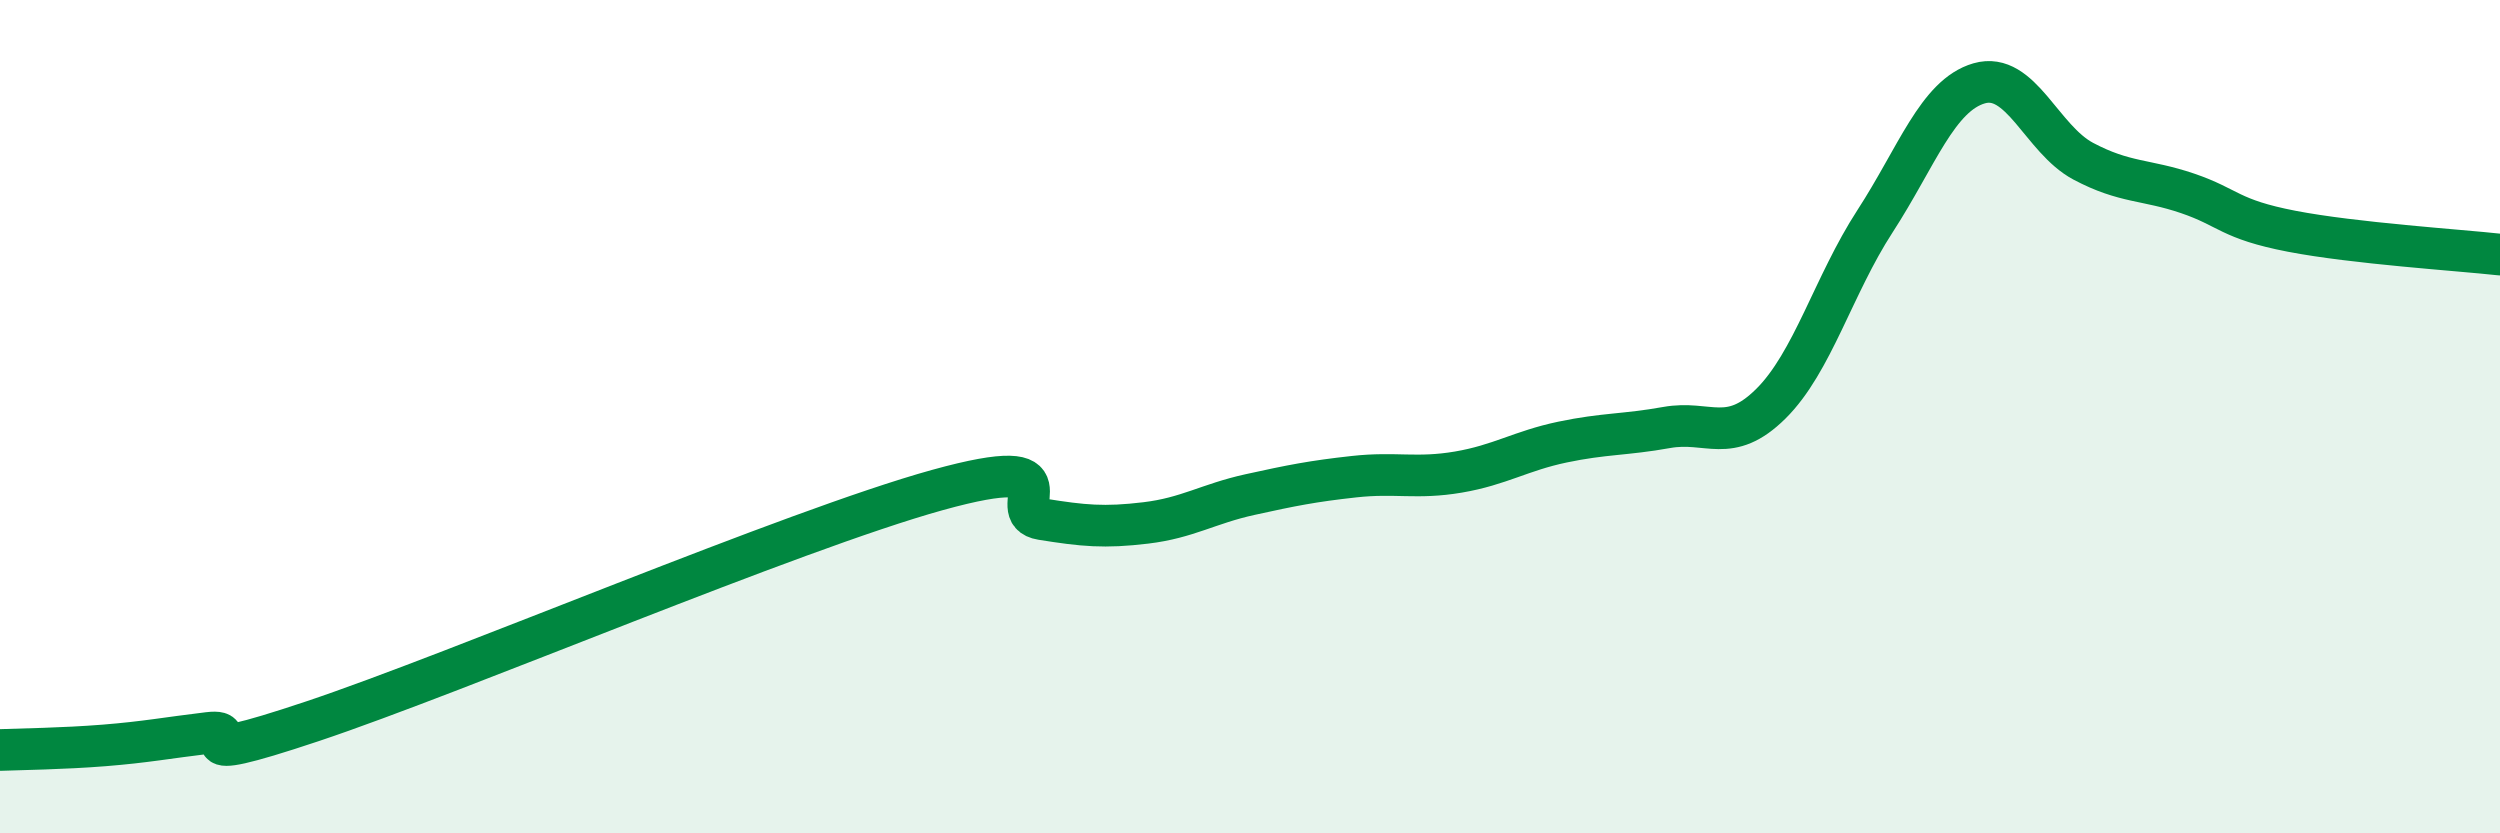 
    <svg width="60" height="20" viewBox="0 0 60 20" xmlns="http://www.w3.org/2000/svg">
      <path
        d="M 0,18 C 0.5,17.98 1.5,17.97 2.5,17.89 C 3.5,17.81 4,17.71 5,17.59 C 6,17.47 4,18.48 7.5,17.31 C 11,16.14 19,12.73 22.5,11.76 C 26,10.79 24,12.3 25,12.46 C 26,12.62 26.5,12.67 27.5,12.55 C 28.5,12.43 29,12.09 30,11.87 C 31,11.65 31.5,11.55 32.5,11.44 C 33.5,11.33 34,11.5 35,11.33 C 36,11.16 36.5,10.82 37.5,10.61 C 38.5,10.4 39,10.44 40,10.26 C 41,10.08 41.5,10.68 42.5,9.69 C 43.5,8.7 44,6.85 45,5.31 C 46,3.77 46.5,2.29 47.5,2 C 48.5,1.71 49,3.34 50,3.87 C 51,4.4 51.5,4.3 52.5,4.64 C 53.5,4.98 53.5,5.26 55,5.55 C 56.5,5.84 59,6 60,6.11L60 20L0 20Z"
        fill="#008740"
        opacity="0.1"
        stroke-linecap="round"
        stroke-linejoin="round"
      />
      <path
        d="M 0,18 C 0.5,17.98 1.5,17.97 2.5,17.89 C 3.5,17.81 4,17.71 5,17.59 C 6,17.47 4,18.48 7.5,17.31 C 11,16.14 19,12.73 22.5,11.76 C 26,10.79 24,12.3 25,12.46 C 26,12.62 26.5,12.67 27.5,12.55 C 28.5,12.43 29,12.09 30,11.87 C 31,11.65 31.5,11.55 32.5,11.44 C 33.5,11.33 34,11.5 35,11.33 C 36,11.16 36.5,10.82 37.5,10.61 C 38.5,10.4 39,10.44 40,10.26 C 41,10.08 41.5,10.68 42.5,9.69 C 43.5,8.7 44,6.85 45,5.31 C 46,3.77 46.5,2.29 47.5,2 C 48.5,1.71 49,3.34 50,3.87 C 51,4.4 51.5,4.3 52.5,4.64 C 53.5,4.98 53.5,5.26 55,5.55 C 56.5,5.84 59,6 60,6.11"
        stroke="#008740"
        stroke-width="1"
        fill="none"
        stroke-linecap="round"
        stroke-linejoin="round"
      />
    </svg>
  